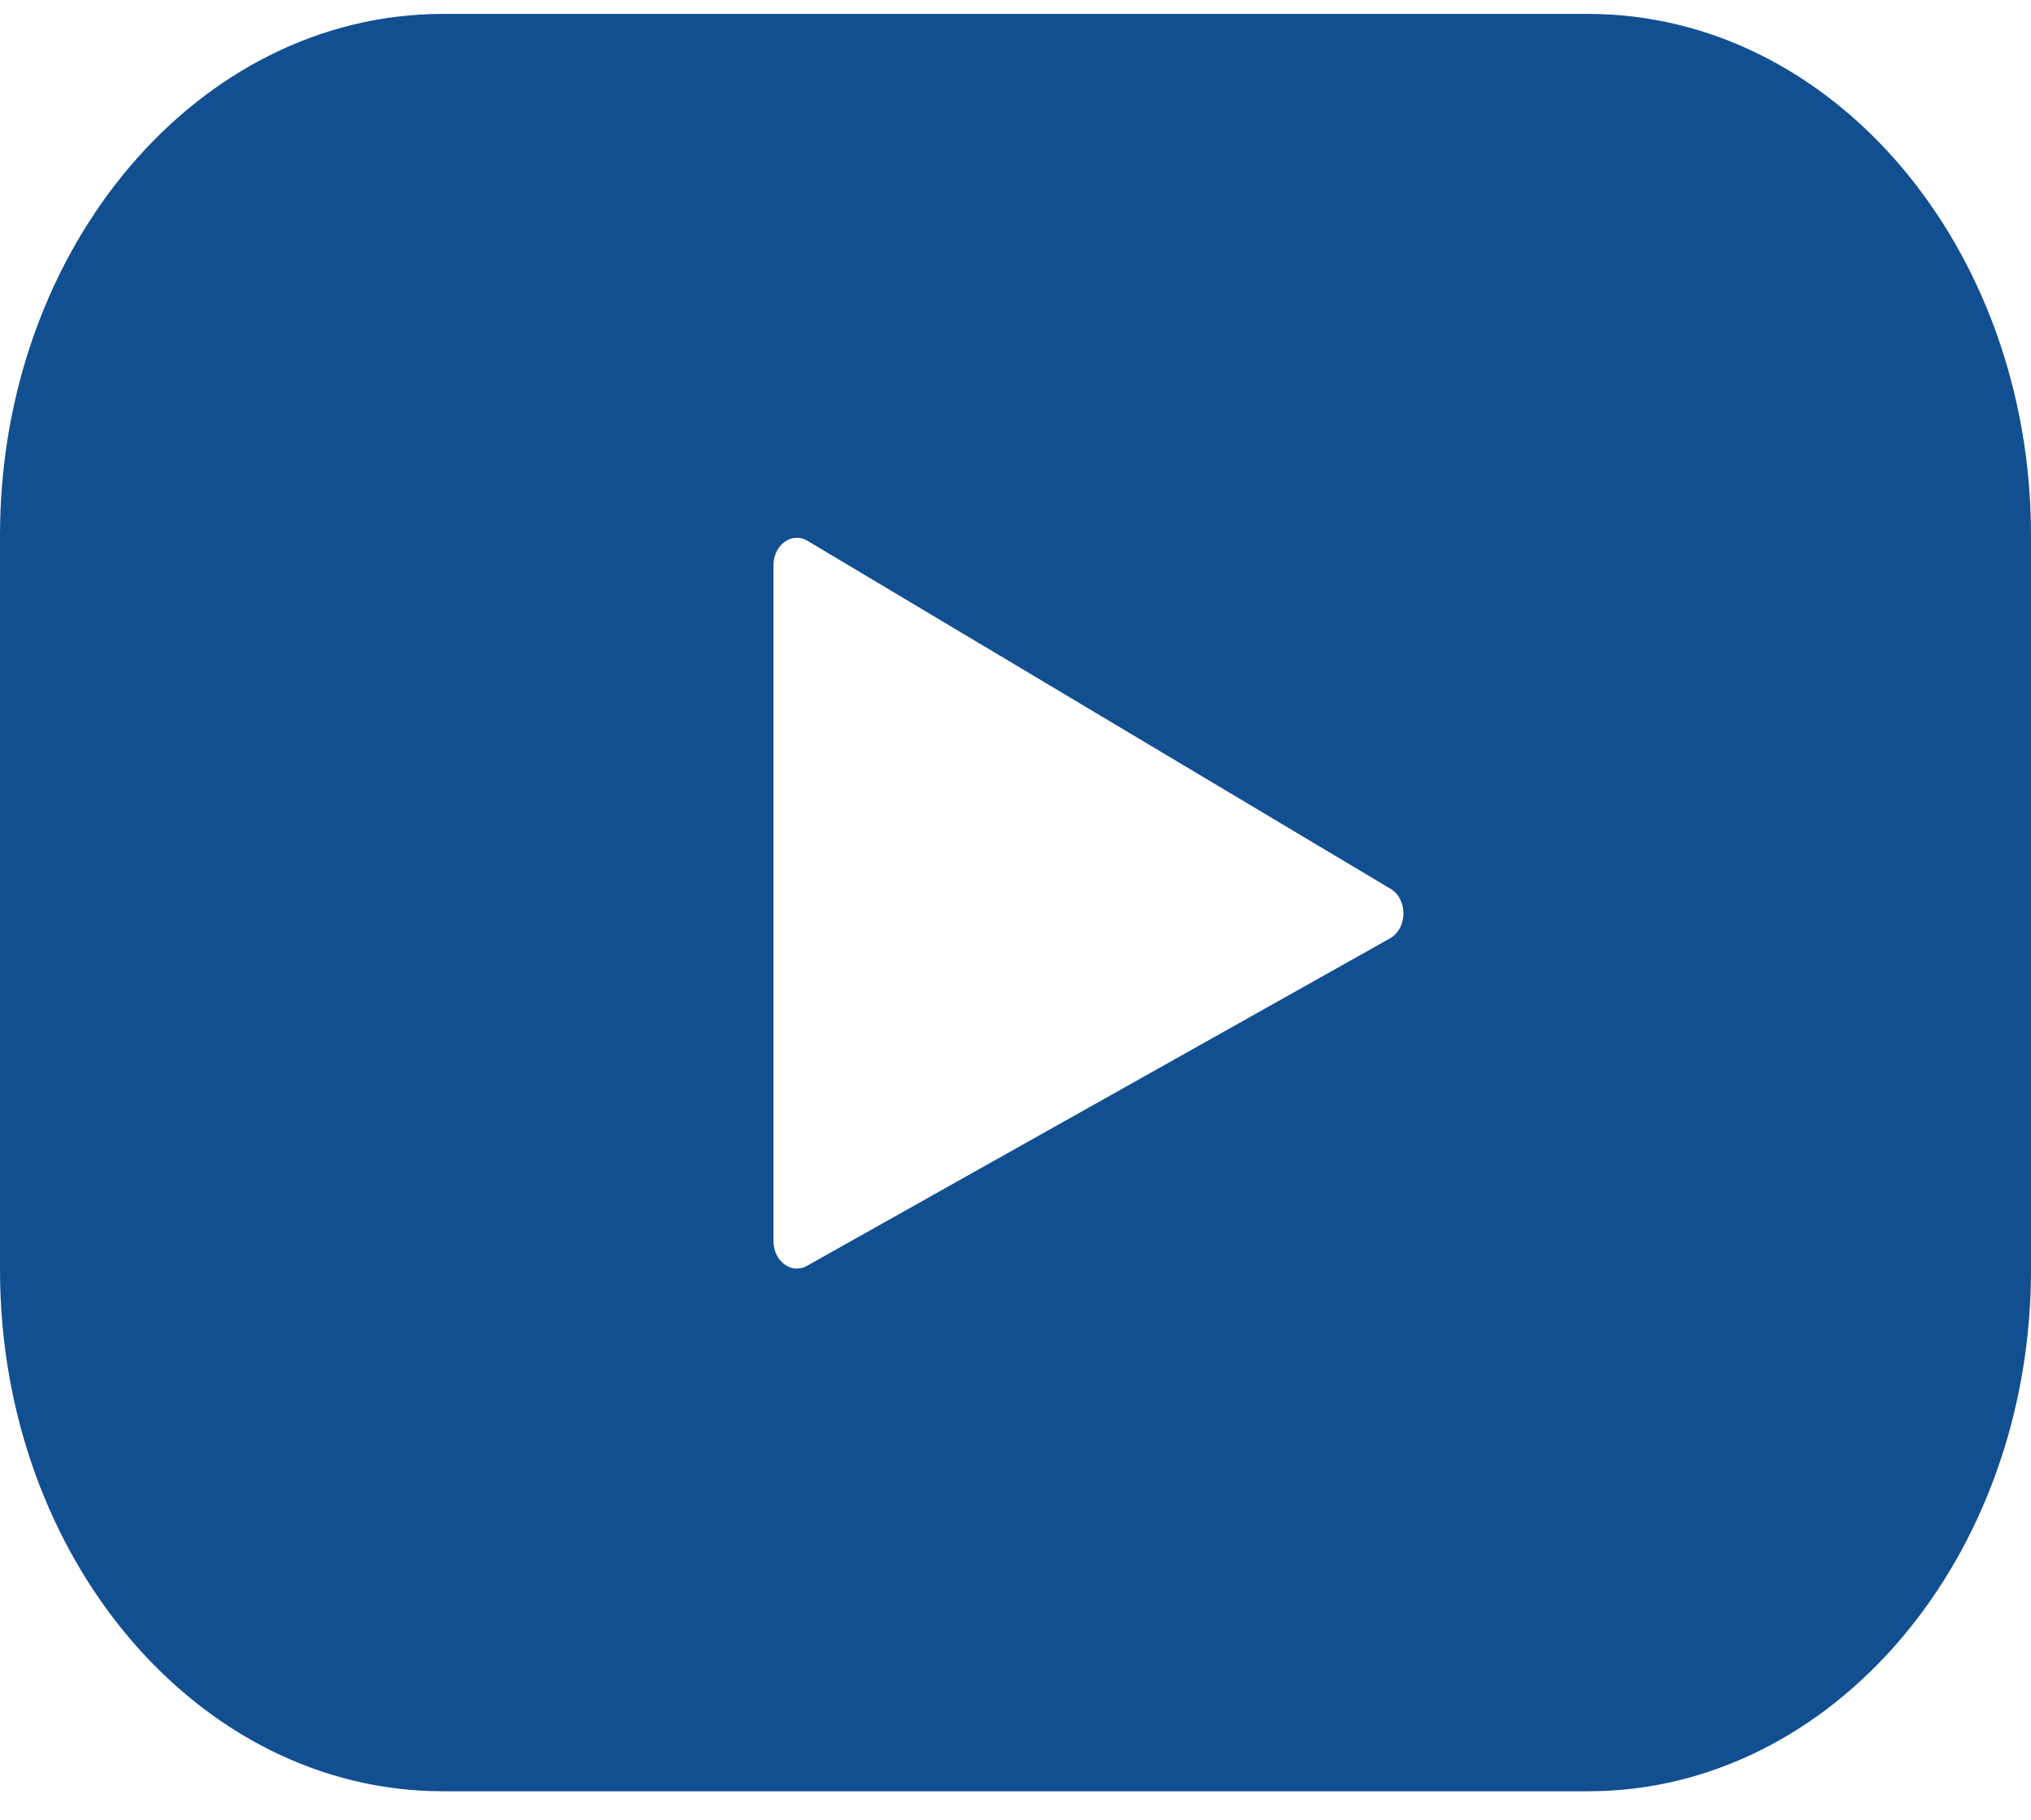 <?xml version="1.0" encoding="UTF-8"?>
<svg xmlns="http://www.w3.org/2000/svg" width="48" height="43" viewBox="0 0 48 43" fill="none">
  <path d="M37.532 0.329H10.467C4.687 0.329 0 5.848 0 12.656V30.002C0 36.809 4.687 42.329 10.467 42.329H37.532C43.313 42.329 48 36.809 48 30.002V12.656C48 5.848 43.313 0.329 37.532 0.329ZM32.853 22.173L19.071 29.913C18.704 30.12 18.28 29.804 18.28 29.325V13.36C18.28 12.874 18.715 12.559 19.083 12.779L32.865 21.004C33.275 21.248 33.268 21.94 32.853 22.173Z" fill="#124F91"></path>
</svg>
